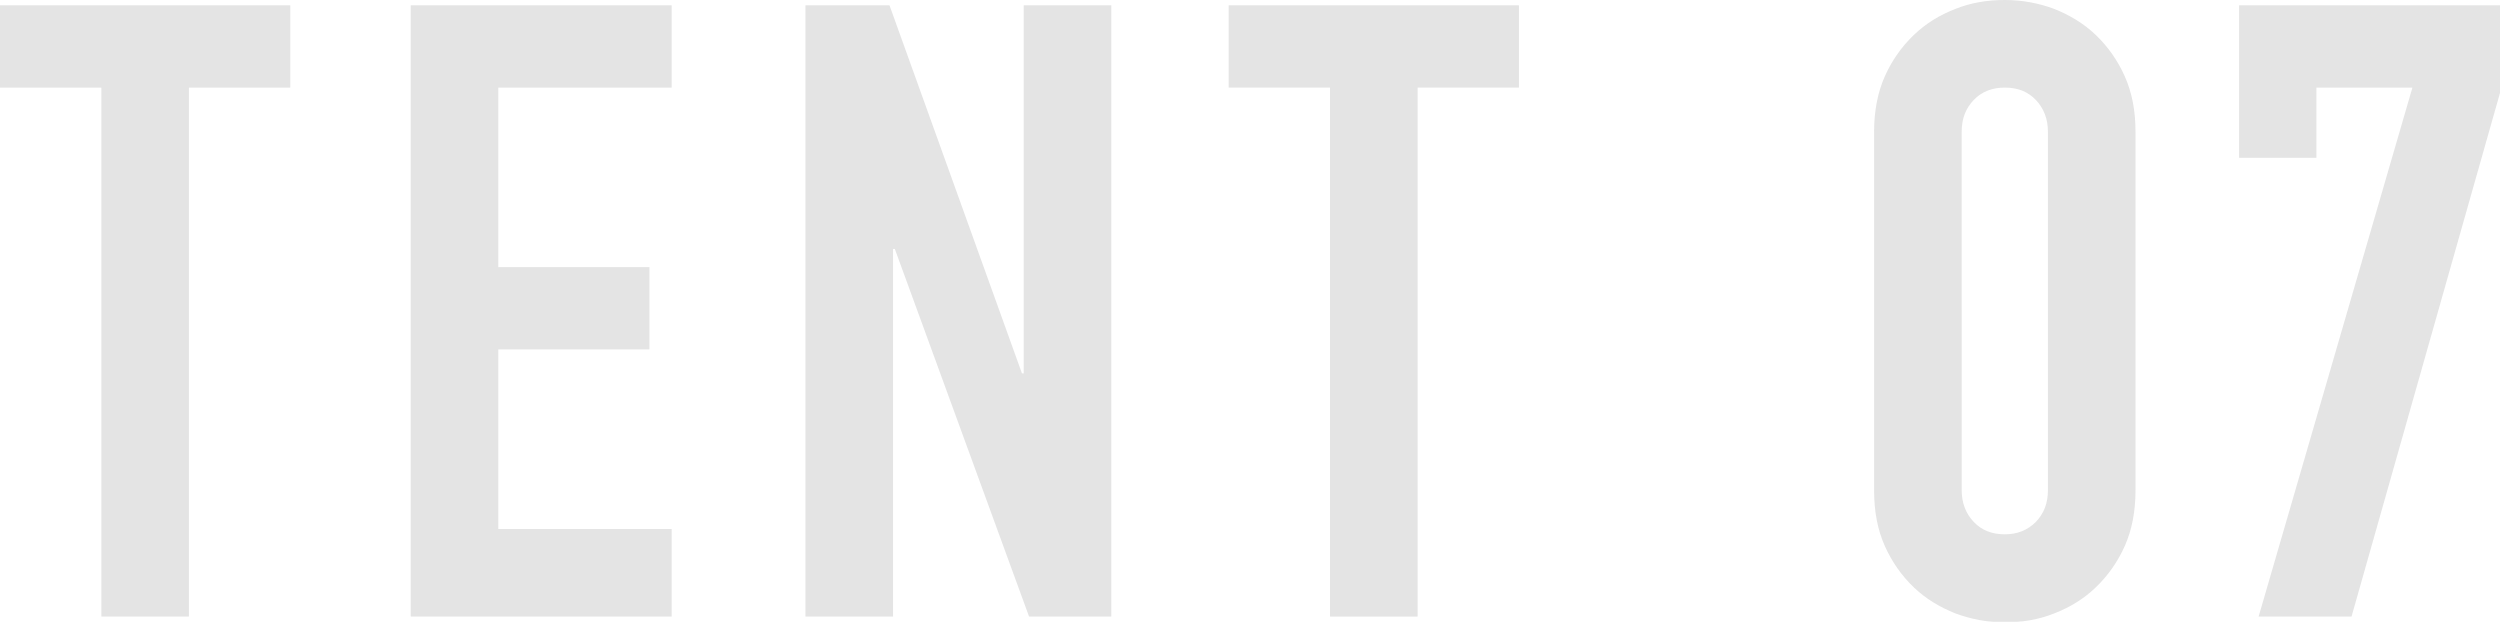 <?xml version="1.0" encoding="utf-8"?>
<!-- Generator: Adobe Illustrator 23.1.1, SVG Export Plug-In . SVG Version: 6.00 Build 0)  -->
<svg version="1.1" id="レイヤー_1" xmlns="http://www.w3.org/2000/svg" xmlns:xlink="http://www.w3.org/1999/xlink" x="0px"
	 y="0px" viewBox="0 0 562.4 139.9" style="enable-background:new 0 0 562.4 139.9;" xml:space="preserve">
<style type="text/css">
	.st0{opacity:0.65;}
	.st1{fill:#D5D5D5;}
</style>
<g class="st0">
	<g>
		<path class="st1" d="M22.8,19.7H0V1.2h65.3v18.5H42.5v119H22.8V19.7z"/>
		<path class="st1" d="M92.4,1.2h58.7v18.5h-39v40.4h34v18.5h-34V119h39v19.7H92.4V1.2z"/>
		<path class="st1" d="M181.2,1.2h18.9L229.9,84h0.4V1.2H250v137.5h-18.5L201.3,56h-0.4v82.7h-19.7V1.2z"/>
		<path class="st1" d="M299.2,19.7h-22.8V1.2h65.3v18.5h-22.8v119h-19.7V19.7z"/>
		<path class="st1" d="M421.6,29.6c0-4.6,0.8-8.8,2.4-12.4c1.6-3.6,3.8-6.7,6.5-9.3c2.7-2.6,5.8-4.5,9.4-5.9c3.5-1.4,7.2-2,11.1-2
			c3.9,0,7.6,0.7,11.1,2c3.5,1.4,6.7,3.3,9.4,5.9c2.7,2.6,4.9,5.7,6.5,9.3c1.6,3.6,2.4,7.7,2.4,12.4v80.8c0,4.6-0.8,8.8-2.4,12.4
			c-1.6,3.6-3.8,6.7-6.5,9.3c-2.7,2.6-5.8,4.5-9.4,5.9c-3.5,1.4-7.2,2-11.1,2c-3.9,0-7.6-0.7-11.1-2c-3.5-1.4-6.7-3.3-9.4-5.9
			c-2.7-2.6-4.9-5.7-6.5-9.3c-1.6-3.6-2.4-7.7-2.4-12.4V29.6z M441.3,110.3c0,2.8,0.9,5.2,2.7,7.1c1.8,1.9,4.1,2.8,7,2.8
			c2.8,0,5.1-0.9,7-2.8c1.8-1.9,2.7-4.2,2.7-7.1V29.6c0-2.8-0.9-5.2-2.7-7.1c-1.8-1.9-4.1-2.8-7-2.8c-2.8,0-5.2,0.9-7,2.8
			c-1.8,1.9-2.7,4.2-2.7,7.1V110.3z"/>
		<path class="st1" d="M542.7,19.7h-21.6v15.8h-17.4V1.2h58.7v19.7L529,138.7h-20.9L542.7,19.7z"/>
	</g>
</g>
</svg>
